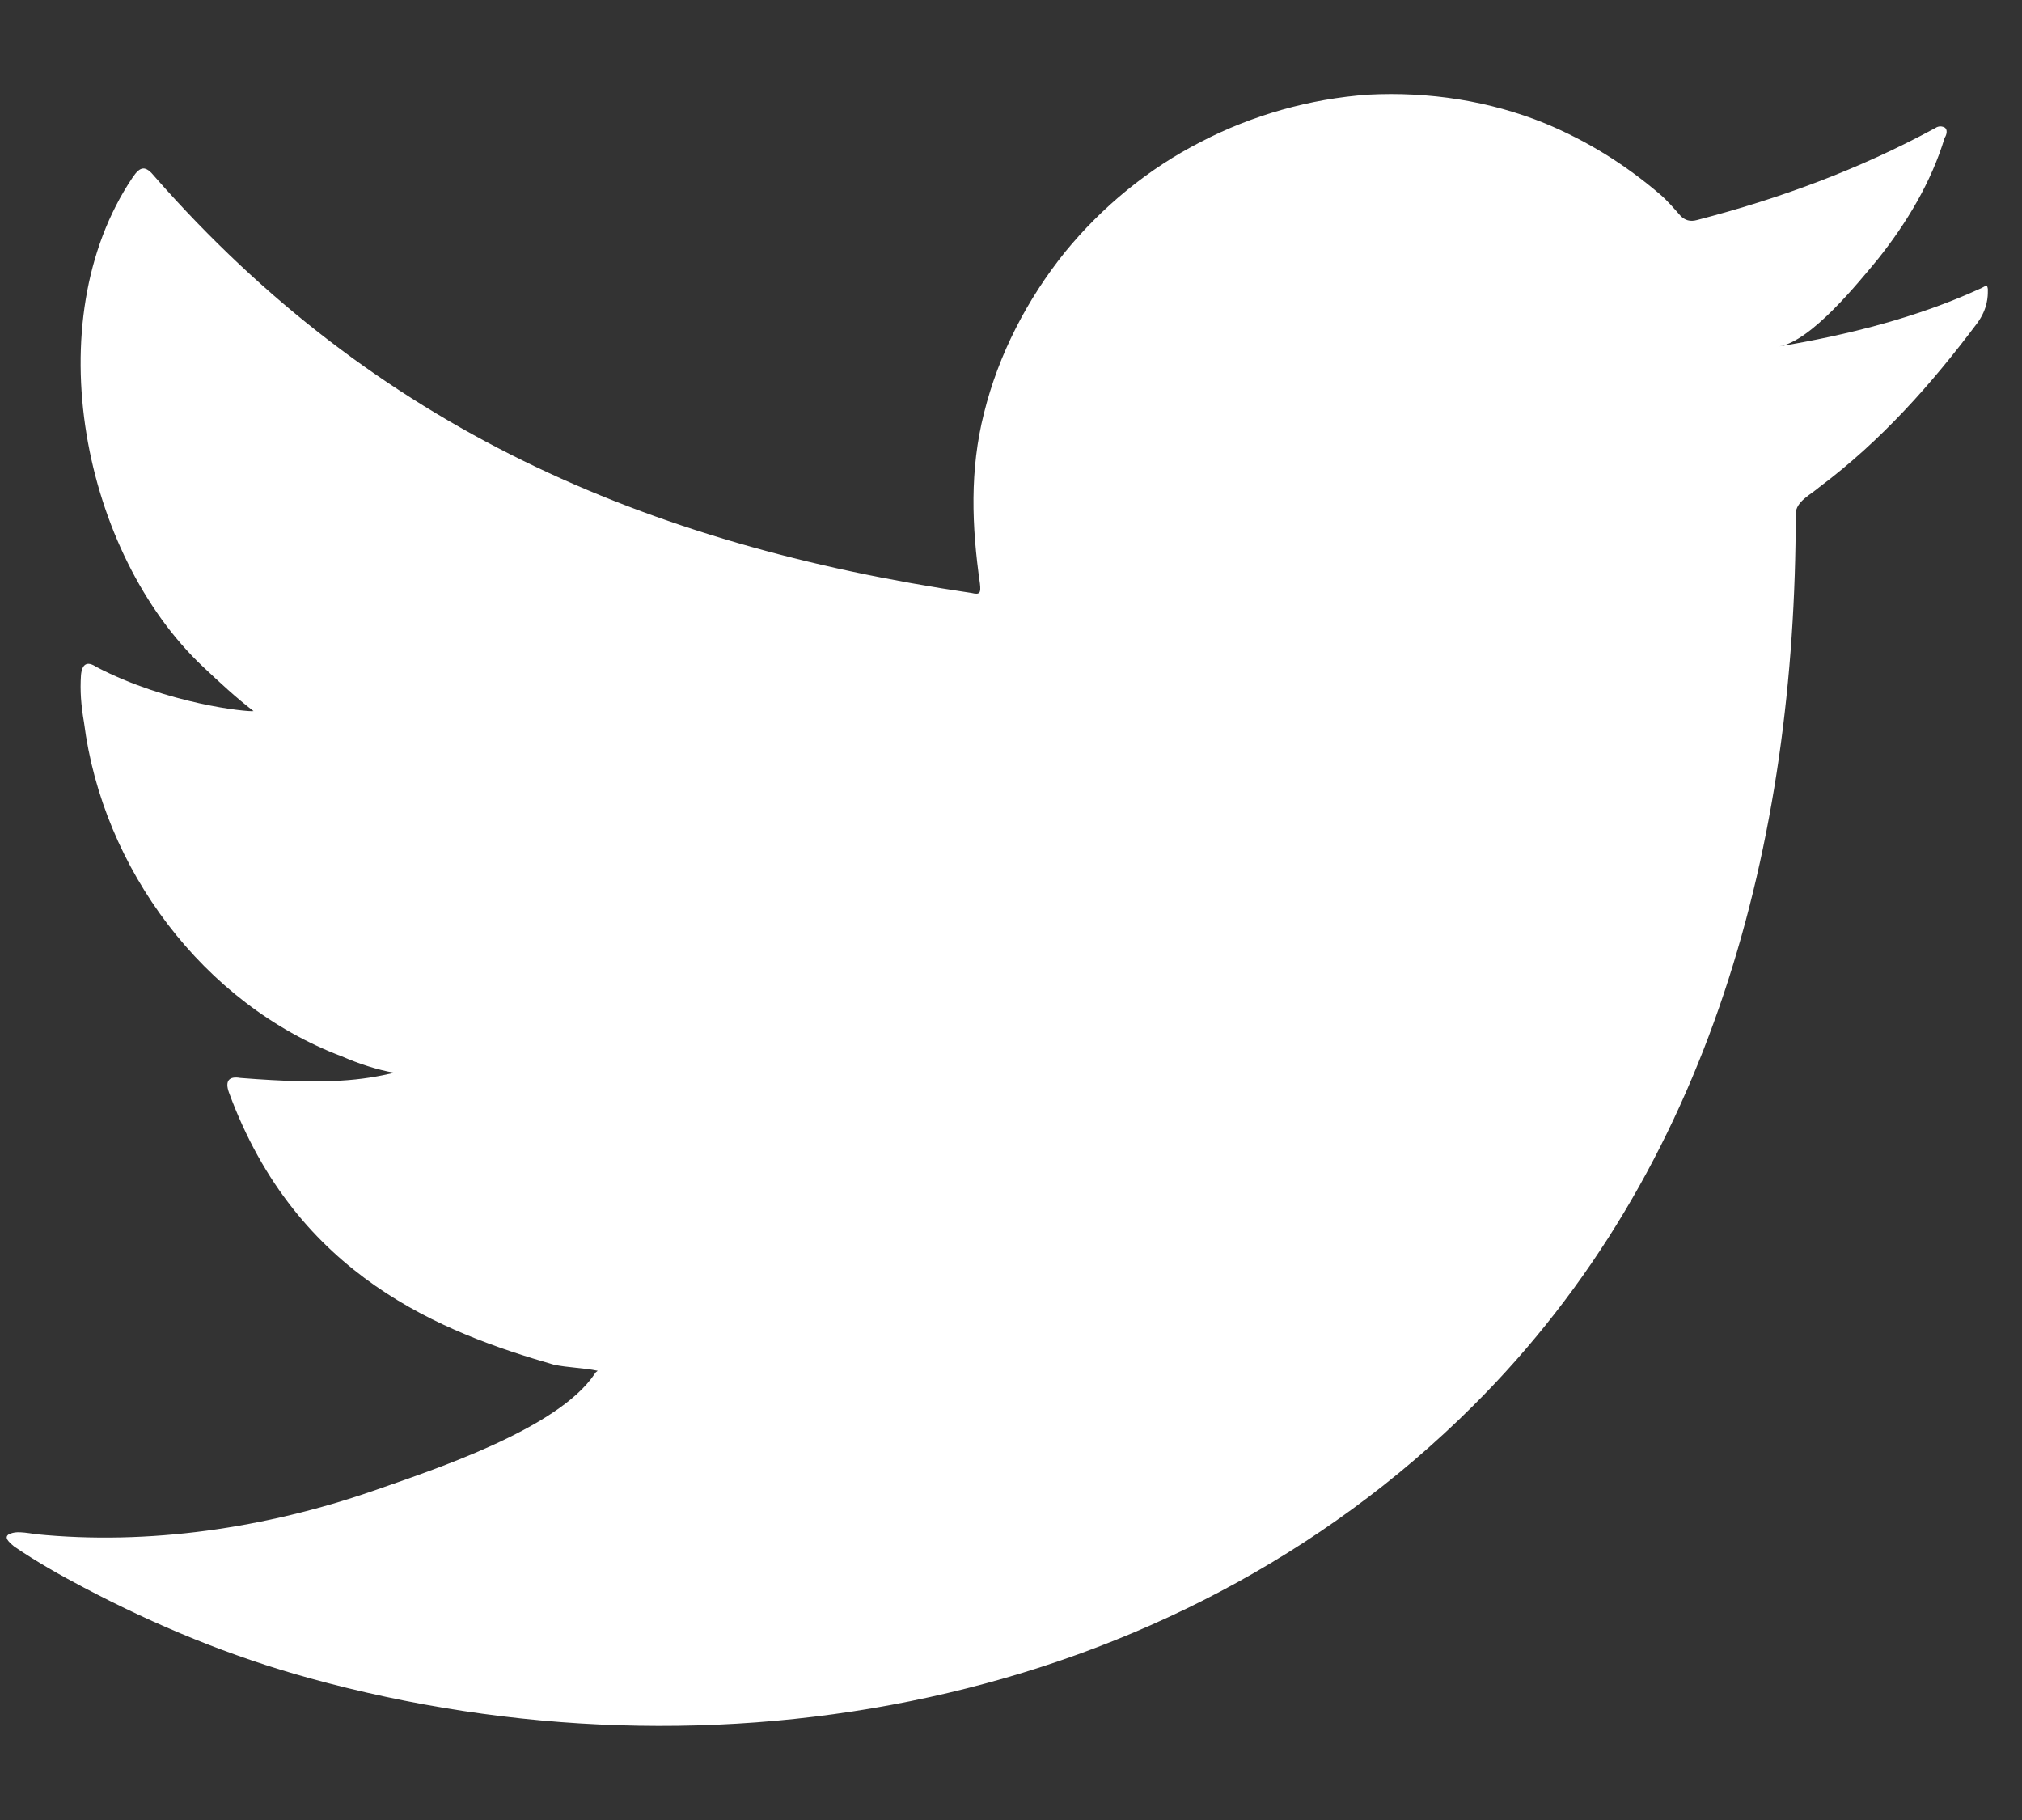 <svg width="20" height="18" viewBox="0 0 20 18" fill="none" xmlns="http://www.w3.org/2000/svg">
<rect x="0" y="0" width="20" height="18" fill="#333333" stroke="none"/>
<path d="M19.581 2.857C18.961 3.141 18.27 3.314 17.599 3.426C17.914 3.375 18.381 2.796 18.575 2.562C18.859 2.206 19.103 1.8 19.235 1.363C19.256 1.332 19.266 1.281 19.235 1.261C19.195 1.241 19.164 1.251 19.134 1.271C18.381 1.678 17.609 1.962 16.786 2.176C16.715 2.196 16.664 2.176 16.623 2.135C16.552 2.054 16.491 1.983 16.42 1.922C16.075 1.627 15.699 1.393 15.282 1.22C14.733 0.997 14.134 0.905 13.534 0.936C12.955 0.977 12.386 1.139 11.878 1.403C11.359 1.668 10.902 2.044 10.536 2.491C10.16 2.958 9.876 3.507 9.733 4.086C9.591 4.645 9.611 5.204 9.693 5.773C9.703 5.865 9.693 5.885 9.611 5.865C6.38 5.387 3.707 4.228 1.532 1.749C1.441 1.637 1.39 1.637 1.309 1.759C0.354 3.182 0.821 5.478 2.01 6.596C2.173 6.749 2.335 6.901 2.508 7.033C2.447 7.043 1.654 6.962 0.953 6.596C0.862 6.535 0.811 6.566 0.801 6.678C0.791 6.83 0.801 6.972 0.831 7.145C1.014 8.588 2.01 9.929 3.382 10.448C3.545 10.519 3.728 10.58 3.9 10.61C3.585 10.681 3.27 10.732 2.376 10.661C2.264 10.641 2.224 10.692 2.264 10.803C2.935 12.633 4.388 13.181 5.475 13.496C5.618 13.527 5.77 13.527 5.912 13.557C5.902 13.568 5.892 13.568 5.882 13.588C5.516 14.137 4.266 14.543 3.687 14.746C2.63 15.112 1.471 15.285 0.354 15.173C0.171 15.143 0.14 15.153 0.089 15.173C0.039 15.204 0.079 15.244 0.14 15.295C0.364 15.448 0.598 15.58 0.831 15.702C1.543 16.078 2.284 16.383 3.057 16.596C7.061 17.704 11.573 16.891 14.571 13.903C16.928 11.556 17.762 8.324 17.762 5.082C17.762 4.96 17.914 4.889 17.995 4.818C18.605 4.361 19.103 3.802 19.56 3.192C19.662 3.05 19.662 2.928 19.662 2.877C19.662 2.867 19.662 2.857 19.662 2.857C19.652 2.806 19.652 2.826 19.581 2.857Z" fill="white"/>
</svg>
